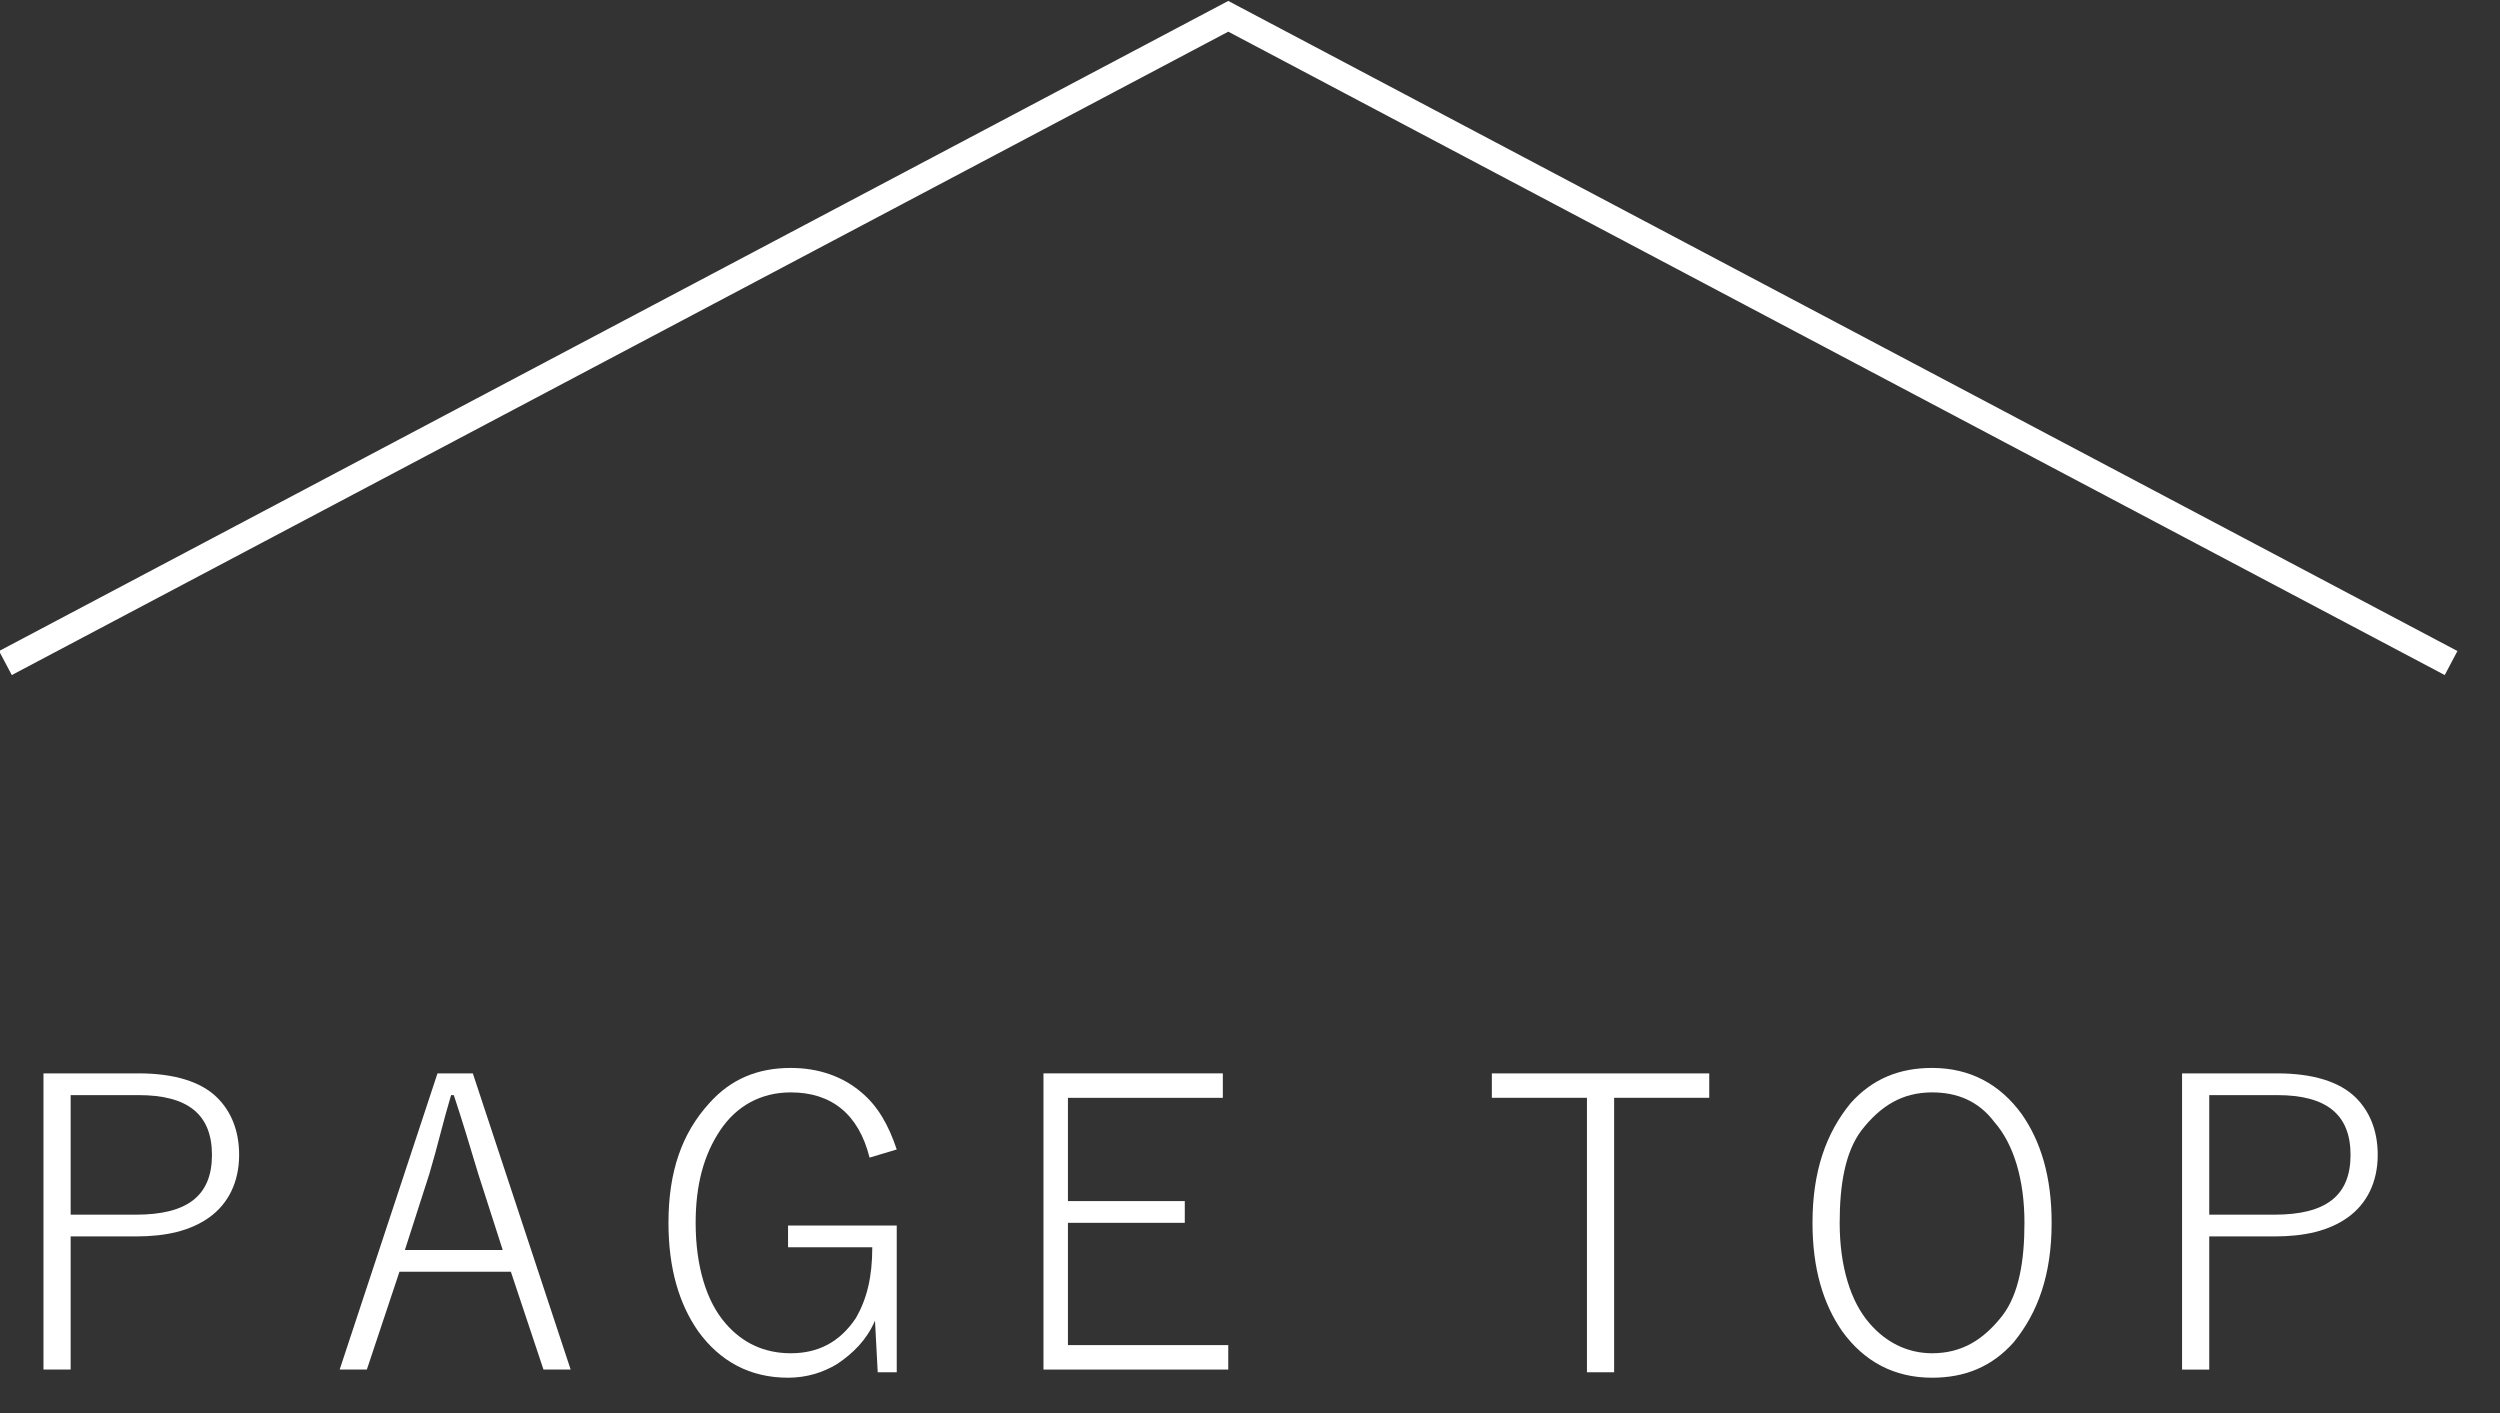<?xml version="1.0" encoding="utf-8"?>
<!-- Generator: Adobe Illustrator 23.0.2, SVG Export Plug-In . SVG Version: 6.00 Build 0)  -->
<svg version="1.1" id="レイヤー_1" xmlns="http://www.w3.org/2000/svg" xmlns:xlink="http://www.w3.org/1999/xlink" x="0px"
	 y="0px" viewBox="0 0 92 52" style="enable-background:new 0 0 92 52;" xml:space="preserve">
<rect x="0" y="0" width="92" height="52" fill="#333333" stroke="none"/>
<style type="text/css">
	.st0{fill:none;stroke:#FFFFFF;stroke-miterlimit:10;}
	.st1{fill:#FFFFFF;}
</style>
<g>
	<polyline class="st0" points="0.2,24.4 45.2,0.6 90.2,24.4 	"/>
	<g>
		<path class="st1" d="M1.6,39.5h3.5c1.3,0,2.3,0.3,2.9,0.9c0.5,0.5,0.8,1.2,0.8,2.1c0,1-0.4,1.8-1.1,2.3c-0.7,0.5-1.6,0.7-2.7,0.7
			H2.6v4.9h-1V39.5z M2.6,40.3v4.4H5c1.9,0,2.8-0.7,2.8-2.2c0-1.5-0.9-2.2-2.7-2.2H2.6z"/>
		<path class="st1" d="M17.4,39.5L21,50.4h-1l-1.2-3.6h-4.1l-1.2,3.6h-1l3.6-10.9H17.4z M18.5,46l-0.9-2.8c-0.3-1-0.6-2-0.9-2.9
			h-0.1c-0.3,1-0.5,1.9-0.8,2.9L14.9,46H18.5z"/>
		<path class="st1" d="M33,42.3l-1,0.3c-0.4-1.6-1.4-2.4-2.9-2.4c-1.1,0-2,0.5-2.6,1.4c-0.6,0.9-0.9,2-0.9,3.4
			c0,1.6,0.4,2.9,1.1,3.7c0.6,0.7,1.4,1.1,2.4,1.1c1,0,1.8-0.4,2.4-1.3c0.4-0.7,0.6-1.5,0.6-2.6h-3.1v-0.8h4v5.4h-0.7l-0.1-1.9
			c-0.3,0.7-0.8,1.2-1.4,1.6c-0.5,0.3-1.1,0.5-1.8,0.5c-1.4,0-2.5-0.6-3.3-1.7c-0.7-1-1.1-2.3-1.1-4c0-1.9,0.5-3.3,1.5-4.4
			c0.8-0.9,1.8-1.3,3-1.3c1,0,1.9,0.3,2.6,0.9C32.3,40.7,32.7,41.4,33,42.3z"/>
		<path class="st1" d="M45,39.5v0.9h-5.7v3.8h4.3V45h-4.3v4.5h5.9v0.9h-6.8V39.5H45z"/>
		<path class="st1" d="M62.9,39.5v0.9h-3.5v10.1h-1V40.4h-3.5v-0.9H62.9z"/>
		<path class="st1" d="M71.1,39.3c1.4,0,2.5,0.6,3.3,1.7c0.7,1,1.1,2.3,1.1,4c0,1.9-0.5,3.3-1.4,4.4c-0.8,0.9-1.8,1.3-3,1.3
			c-1.4,0-2.5-0.6-3.3-1.7c-0.7-1-1.1-2.3-1.1-4c0-1.9,0.5-3.3,1.4-4.4C68.9,39.7,69.9,39.3,71.1,39.3z M71.1,40.2
			c-1.1,0-1.9,0.5-2.6,1.4c-0.6,0.8-0.8,2-0.8,3.4c0,1.6,0.4,2.9,1.1,3.7c0.6,0.7,1.4,1.1,2.3,1.1c1.1,0,1.9-0.5,2.6-1.4
			c0.6-0.8,0.8-2,0.8-3.4c0-1.6-0.4-2.9-1.1-3.7C72.8,40.5,72,40.2,71.1,40.2z"/>
		<path class="st1" d="M80.3,39.5h3.5c1.3,0,2.3,0.3,2.9,0.9c0.5,0.5,0.8,1.2,0.8,2.1c0,1-0.4,1.8-1.1,2.3c-0.7,0.5-1.6,0.7-2.7,0.7
			h-2.4v4.9h-1V39.5z M81.3,40.3v4.4h2.4c1.9,0,2.8-0.7,2.8-2.2c0-1.5-0.9-2.2-2.7-2.2H81.3z"/>
	</g>
</g>
</svg>
